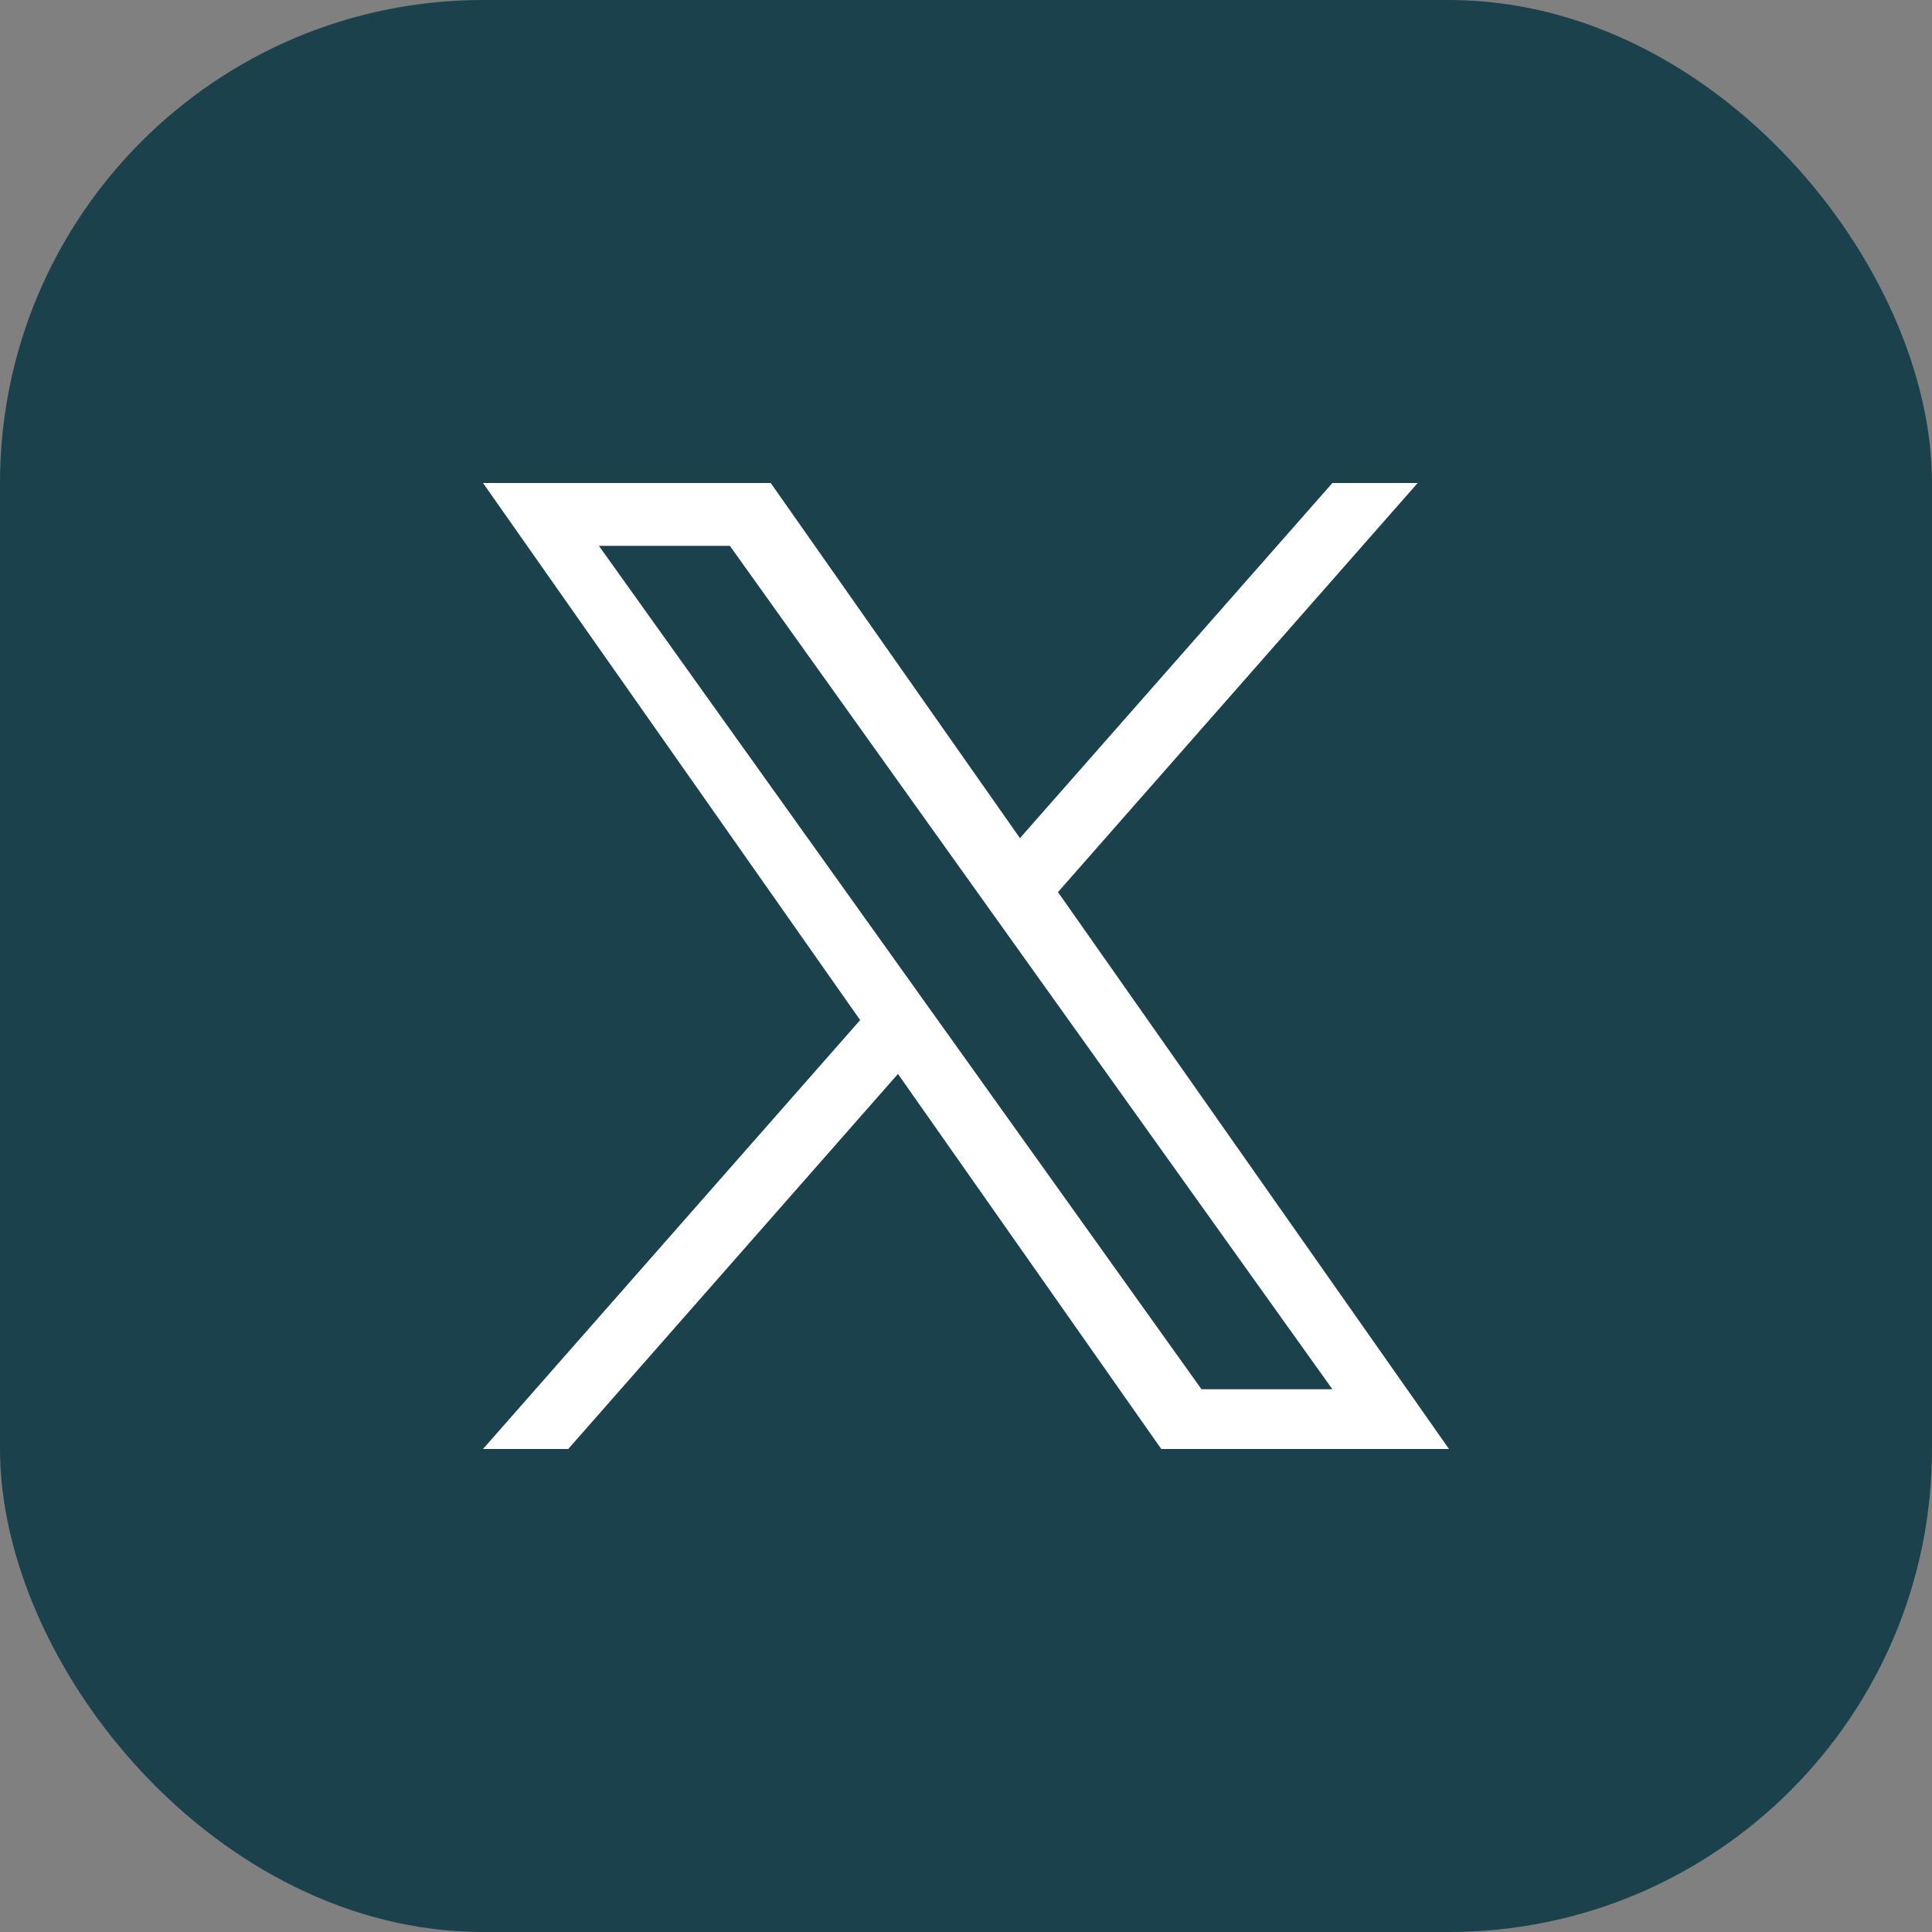 <svg width="28" height="28" fill="none" xmlns="http://www.w3.org/2000/svg"><rect width="100%" height="100%" fill="#808080" stroke="none"/><rect width="28" height="28" rx="7" fill="#1B424C"/><g clip-path="url('#clip0_234_3369')"><path d="M15.333 12.929 20.546 7H19.31l-4.528 5.147L11.17 7H7l5.466 7.784L7 21h1.235l4.779-5.436L16.83 21H21M8.68 7.911h1.898l8.732 12.223h-1.897" fill="#fff"/></g><defs><clipPath id="clip0_234_3369"><path fill="#fff" transform="translate(7 7)" d="M0 0h14v14H0z"/></clipPath></defs></svg>